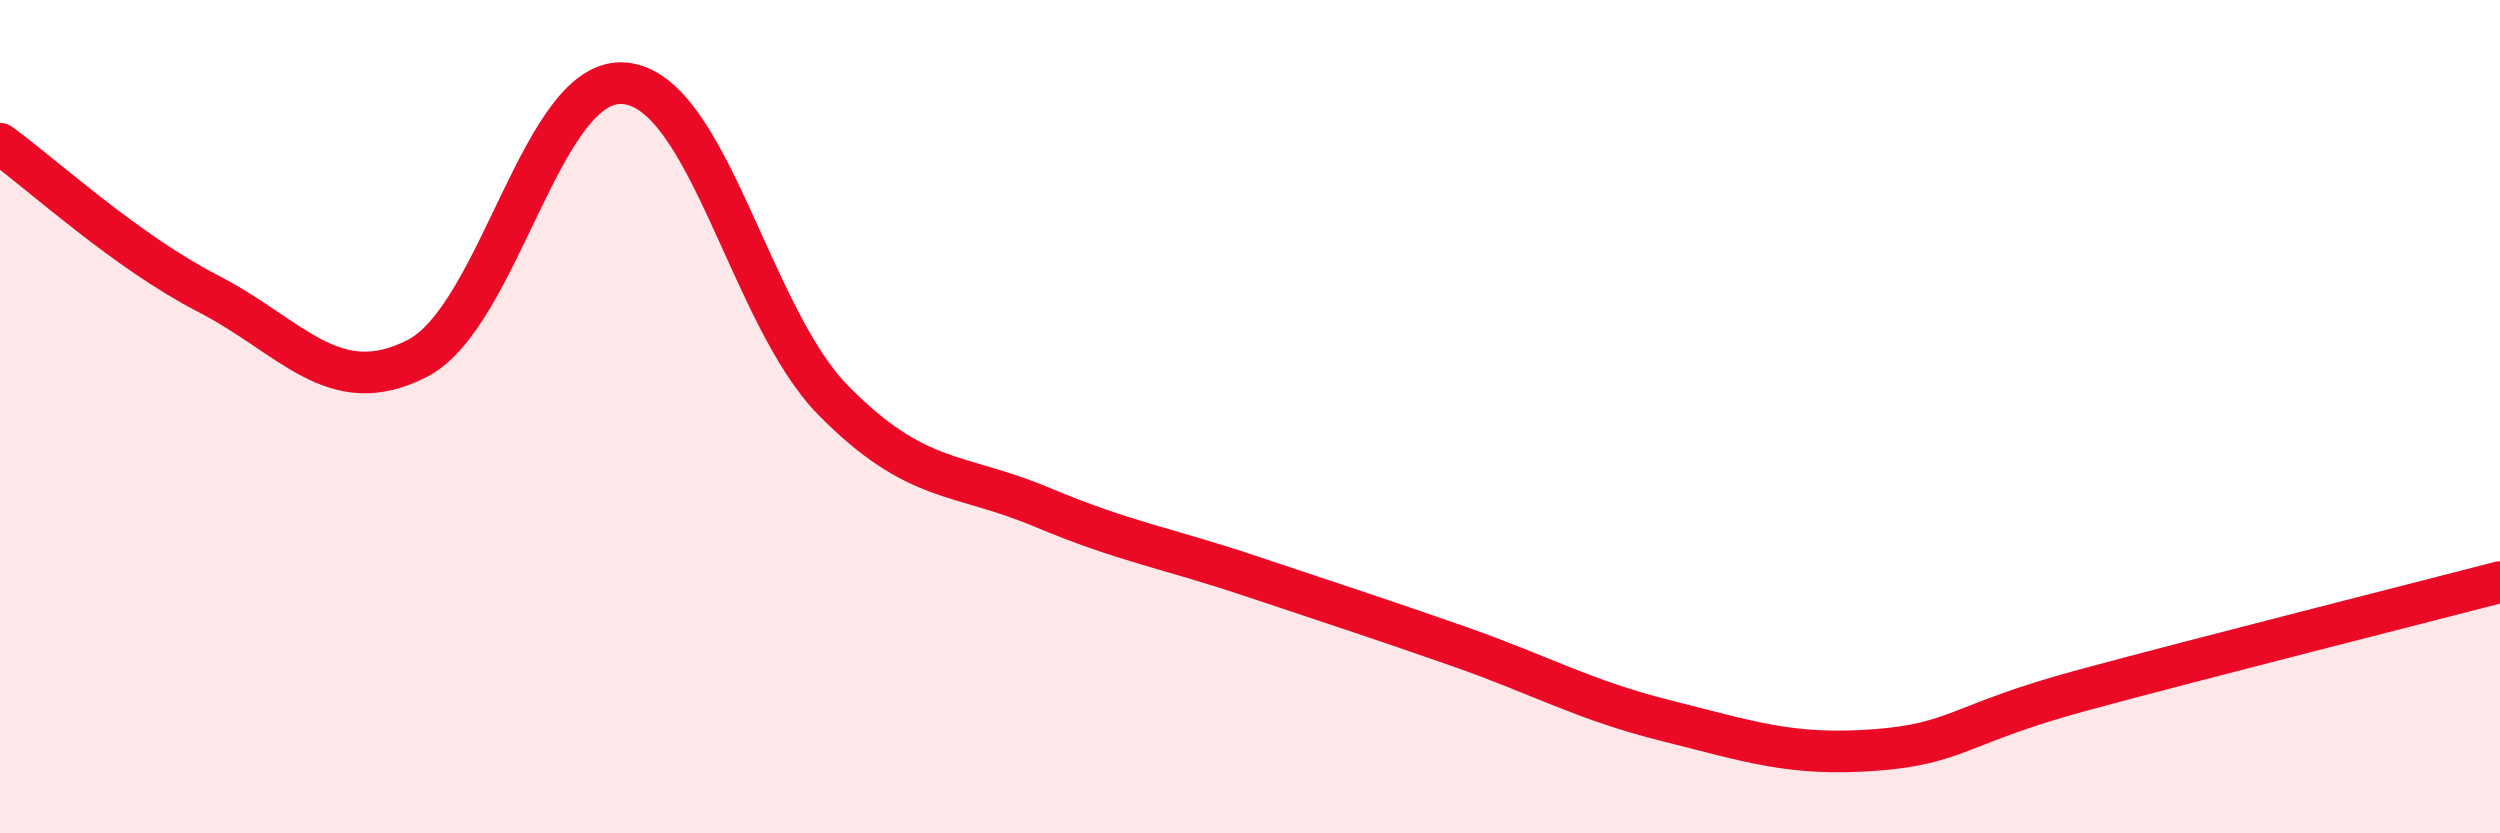 
    <svg width="60" height="20" viewBox="0 0 60 20" xmlns="http://www.w3.org/2000/svg">
      <path
        d="M 0,3.45 C 1,4.17 3,6.02 5,7.05 C 7,8.08 8,9.62 10,8.61 C 12,7.6 13,1.8 15,2 C 17,2.2 18,7.58 20,9.61 C 22,11.64 23,11.33 25,12.17 C 27,13.01 28,13.15 30,13.82 C 32,14.49 33,14.81 35,15.51 C 37,16.21 38,16.8 40,17.3 C 42,17.8 43,18.15 45,18 C 47,17.85 47,17.37 50,16.56 C 53,15.75 58,14.49 60,13.97L60 20L0 20Z"
        fill="#EB0A25"
        opacity="0.1"
        stroke-linecap="round"
        stroke-linejoin="round"
      />
      <path
        d="M 0,3.45 C 1,4.17 3,6.02 5,7.05 C 7,8.08 8,9.62 10,8.61 C 12,7.6 13,1.8 15,2 C 17,2.2 18,7.58 20,9.61 C 22,11.64 23,11.33 25,12.17 C 27,13.01 28,13.15 30,13.82 C 32,14.49 33,14.81 35,15.51 C 37,16.21 38,16.8 40,17.3 C 42,17.8 43,18.15 45,18 C 47,17.85 47,17.37 50,16.56 C 53,15.75 58,14.49 60,13.97"
        stroke="#EB0A25"
        stroke-width="1"
        fill="none"
        stroke-linecap="round"
        stroke-linejoin="round"
      />
    </svg>
  